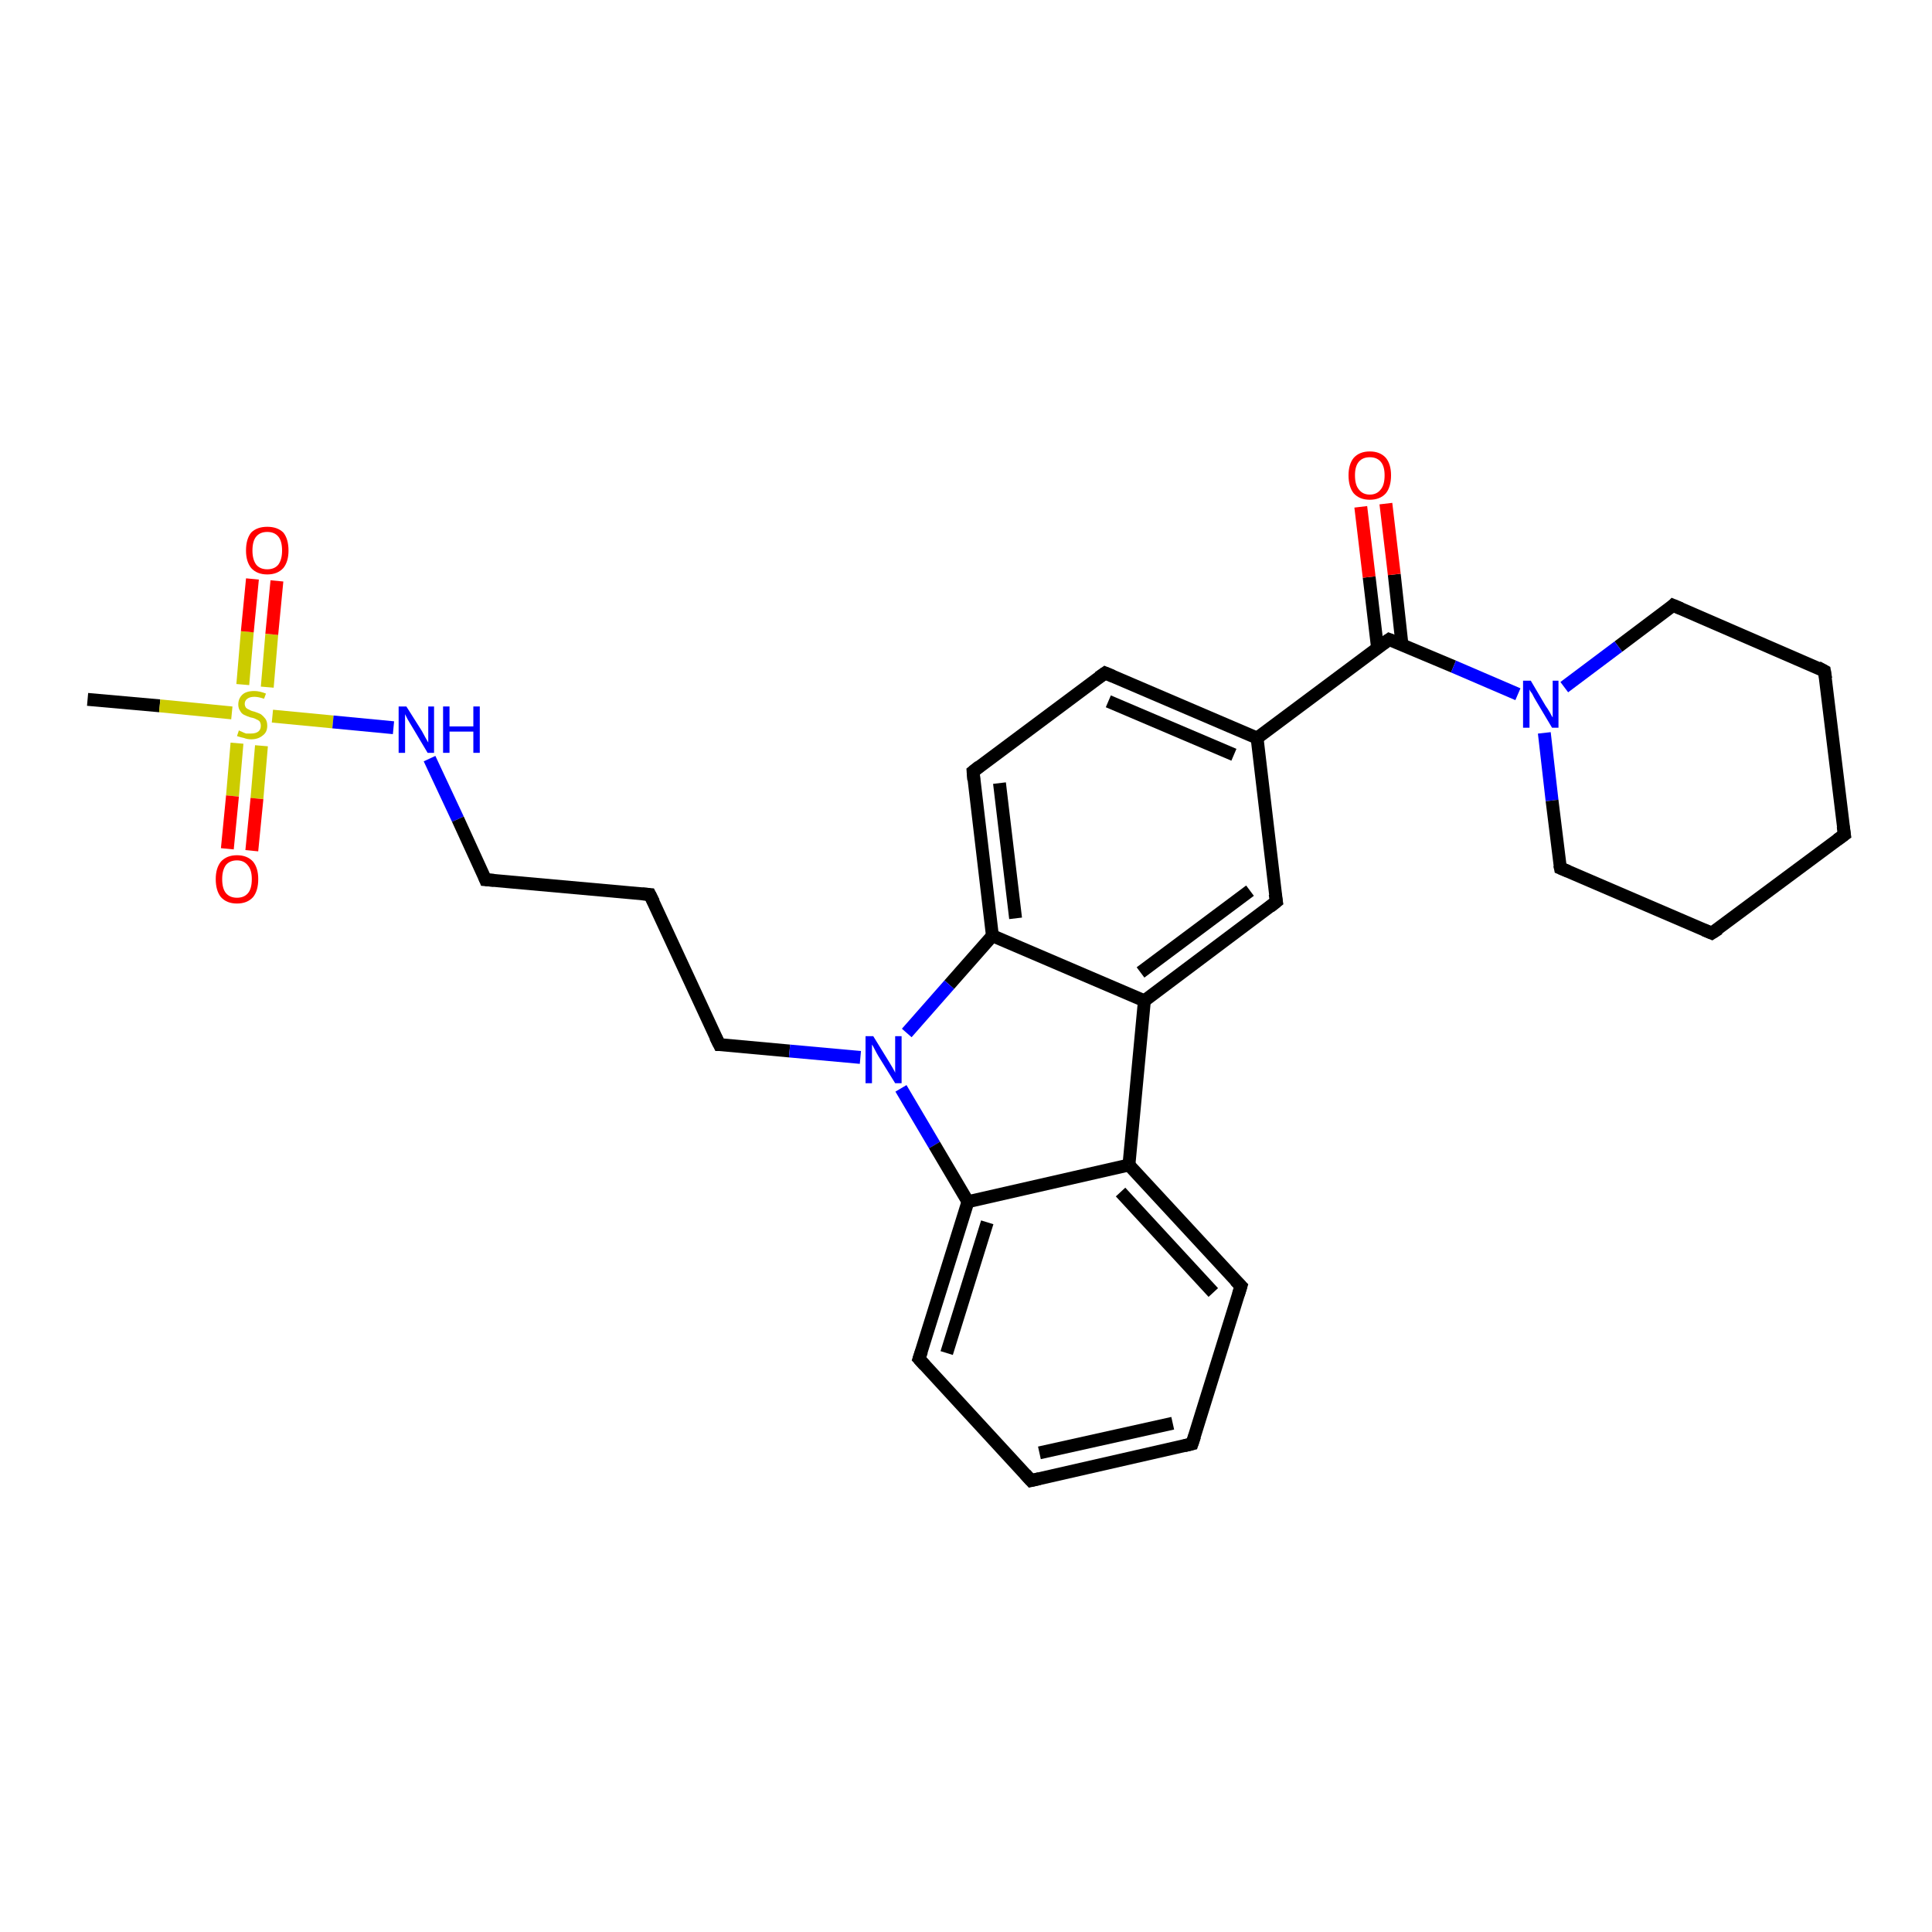 <?xml version='1.0' encoding='iso-8859-1'?>
<svg version='1.1' baseProfile='full'
              xmlns='http://www.w3.org/2000/svg'
                      xmlns:rdkit='http://www.rdkit.org/xml'
                      xmlns:xlink='http://www.w3.org/1999/xlink'
                  xml:space='preserve'
width='300px' height='300px' viewBox='0 0 300 300'>
<!-- END OF HEADER -->
<rect style='opacity:1.0;fill:#FFFFFF;stroke:none' width='300.0' height='300.0' x='0.0' y='0.0'> </rect>
<path class='bond-0 atom-0 atom-1' d='M 13.6,108.6 L 24.8,109.6' style='fill:none;fill-rule:evenodd;stroke:#000000;stroke-width:2.0px;stroke-linecap:butt;stroke-linejoin:miter;stroke-opacity:1' />
<path class='bond-0 atom-0 atom-1' d='M 24.8,109.6 L 36.0,110.7' style='fill:none;fill-rule:evenodd;stroke:#CCCC00;stroke-width:2.0px;stroke-linecap:butt;stroke-linejoin:miter;stroke-opacity:1' />
<path class='bond-1 atom-1 atom-2' d='M 36.8,115.4 L 36.1,123.6' style='fill:none;fill-rule:evenodd;stroke:#CCCC00;stroke-width:2.0px;stroke-linecap:butt;stroke-linejoin:miter;stroke-opacity:1' />
<path class='bond-1 atom-1 atom-2' d='M 36.1,123.6 L 35.3,131.8' style='fill:none;fill-rule:evenodd;stroke:#FF0000;stroke-width:2.0px;stroke-linecap:butt;stroke-linejoin:miter;stroke-opacity:1' />
<path class='bond-1 atom-1 atom-2' d='M 40.6,115.8 L 39.9,124.0' style='fill:none;fill-rule:evenodd;stroke:#CCCC00;stroke-width:2.0px;stroke-linecap:butt;stroke-linejoin:miter;stroke-opacity:1' />
<path class='bond-1 atom-1 atom-2' d='M 39.9,124.0 L 39.1,132.1' style='fill:none;fill-rule:evenodd;stroke:#FF0000;stroke-width:2.0px;stroke-linecap:butt;stroke-linejoin:miter;stroke-opacity:1' />
<path class='bond-2 atom-1 atom-3' d='M 41.5,106.7 L 42.2,98.5' style='fill:none;fill-rule:evenodd;stroke:#CCCC00;stroke-width:2.0px;stroke-linecap:butt;stroke-linejoin:miter;stroke-opacity:1' />
<path class='bond-2 atom-1 atom-3' d='M 42.2,98.5 L 43.0,90.2' style='fill:none;fill-rule:evenodd;stroke:#FF0000;stroke-width:2.0px;stroke-linecap:butt;stroke-linejoin:miter;stroke-opacity:1' />
<path class='bond-2 atom-1 atom-3' d='M 37.7,106.3 L 38.4,98.1' style='fill:none;fill-rule:evenodd;stroke:#CCCC00;stroke-width:2.0px;stroke-linecap:butt;stroke-linejoin:miter;stroke-opacity:1' />
<path class='bond-2 atom-1 atom-3' d='M 38.4,98.1 L 39.2,89.9' style='fill:none;fill-rule:evenodd;stroke:#FF0000;stroke-width:2.0px;stroke-linecap:butt;stroke-linejoin:miter;stroke-opacity:1' />
<path class='bond-3 atom-1 atom-4' d='M 42.3,111.2 L 51.7,112.1' style='fill:none;fill-rule:evenodd;stroke:#CCCC00;stroke-width:2.0px;stroke-linecap:butt;stroke-linejoin:miter;stroke-opacity:1' />
<path class='bond-3 atom-1 atom-4' d='M 51.7,112.1 L 61.1,113.0' style='fill:none;fill-rule:evenodd;stroke:#0000FF;stroke-width:2.0px;stroke-linecap:butt;stroke-linejoin:miter;stroke-opacity:1' />
<path class='bond-4 atom-4 atom-5' d='M 66.7,117.8 L 71.1,127.2' style='fill:none;fill-rule:evenodd;stroke:#0000FF;stroke-width:2.0px;stroke-linecap:butt;stroke-linejoin:miter;stroke-opacity:1' />
<path class='bond-4 atom-4 atom-5' d='M 71.1,127.2 L 75.4,136.6' style='fill:none;fill-rule:evenodd;stroke:#000000;stroke-width:2.0px;stroke-linecap:butt;stroke-linejoin:miter;stroke-opacity:1' />
<path class='bond-5 atom-5 atom-6' d='M 75.4,136.6 L 100.9,138.9' style='fill:none;fill-rule:evenodd;stroke:#000000;stroke-width:2.0px;stroke-linecap:butt;stroke-linejoin:miter;stroke-opacity:1' />
<path class='bond-6 atom-6 atom-7' d='M 100.9,138.9 L 111.7,162.2' style='fill:none;fill-rule:evenodd;stroke:#000000;stroke-width:2.0px;stroke-linecap:butt;stroke-linejoin:miter;stroke-opacity:1' />
<path class='bond-7 atom-7 atom-8' d='M 111.7,162.2 L 122.6,163.2' style='fill:none;fill-rule:evenodd;stroke:#000000;stroke-width:2.0px;stroke-linecap:butt;stroke-linejoin:miter;stroke-opacity:1' />
<path class='bond-7 atom-7 atom-8' d='M 122.6,163.2 L 133.6,164.2' style='fill:none;fill-rule:evenodd;stroke:#0000FF;stroke-width:2.0px;stroke-linecap:butt;stroke-linejoin:miter;stroke-opacity:1' />
<path class='bond-8 atom-8 atom-9' d='M 139.9,169.0 L 145.1,177.8' style='fill:none;fill-rule:evenodd;stroke:#0000FF;stroke-width:2.0px;stroke-linecap:butt;stroke-linejoin:miter;stroke-opacity:1' />
<path class='bond-8 atom-8 atom-9' d='M 145.1,177.8 L 150.3,186.6' style='fill:none;fill-rule:evenodd;stroke:#000000;stroke-width:2.0px;stroke-linecap:butt;stroke-linejoin:miter;stroke-opacity:1' />
<path class='bond-9 atom-9 atom-10' d='M 150.3,186.6 L 142.7,211.0' style='fill:none;fill-rule:evenodd;stroke:#000000;stroke-width:2.0px;stroke-linecap:butt;stroke-linejoin:miter;stroke-opacity:1' />
<path class='bond-9 atom-9 atom-10' d='M 153.3,189.8 L 147.0,210.1' style='fill:none;fill-rule:evenodd;stroke:#000000;stroke-width:2.0px;stroke-linecap:butt;stroke-linejoin:miter;stroke-opacity:1' />
<path class='bond-10 atom-10 atom-11' d='M 142.7,211.0 L 160.1,229.9' style='fill:none;fill-rule:evenodd;stroke:#000000;stroke-width:2.0px;stroke-linecap:butt;stroke-linejoin:miter;stroke-opacity:1' />
<path class='bond-11 atom-11 atom-12' d='M 160.1,229.9 L 185.1,224.2' style='fill:none;fill-rule:evenodd;stroke:#000000;stroke-width:2.0px;stroke-linecap:butt;stroke-linejoin:miter;stroke-opacity:1' />
<path class='bond-11 atom-11 atom-12' d='M 161.4,225.6 L 182.1,221.0' style='fill:none;fill-rule:evenodd;stroke:#000000;stroke-width:2.0px;stroke-linecap:butt;stroke-linejoin:miter;stroke-opacity:1' />
<path class='bond-12 atom-12 atom-13' d='M 185.1,224.2 L 192.7,199.7' style='fill:none;fill-rule:evenodd;stroke:#000000;stroke-width:2.0px;stroke-linecap:butt;stroke-linejoin:miter;stroke-opacity:1' />
<path class='bond-13 atom-13 atom-14' d='M 192.7,199.7 L 175.3,180.9' style='fill:none;fill-rule:evenodd;stroke:#000000;stroke-width:2.0px;stroke-linecap:butt;stroke-linejoin:miter;stroke-opacity:1' />
<path class='bond-13 atom-13 atom-14' d='M 188.4,200.7 L 174.0,185.1' style='fill:none;fill-rule:evenodd;stroke:#000000;stroke-width:2.0px;stroke-linecap:butt;stroke-linejoin:miter;stroke-opacity:1' />
<path class='bond-14 atom-14 atom-15' d='M 175.3,180.9 L 177.7,155.4' style='fill:none;fill-rule:evenodd;stroke:#000000;stroke-width:2.0px;stroke-linecap:butt;stroke-linejoin:miter;stroke-opacity:1' />
<path class='bond-15 atom-15 atom-16' d='M 177.7,155.4 L 198.2,140.0' style='fill:none;fill-rule:evenodd;stroke:#000000;stroke-width:2.0px;stroke-linecap:butt;stroke-linejoin:miter;stroke-opacity:1' />
<path class='bond-15 atom-15 atom-16' d='M 177.1,151.0 L 194.1,138.3' style='fill:none;fill-rule:evenodd;stroke:#000000;stroke-width:2.0px;stroke-linecap:butt;stroke-linejoin:miter;stroke-opacity:1' />
<path class='bond-16 atom-16 atom-17' d='M 198.2,140.0 L 195.2,114.6' style='fill:none;fill-rule:evenodd;stroke:#000000;stroke-width:2.0px;stroke-linecap:butt;stroke-linejoin:miter;stroke-opacity:1' />
<path class='bond-17 atom-17 atom-18' d='M 195.2,114.6 L 171.6,104.5' style='fill:none;fill-rule:evenodd;stroke:#000000;stroke-width:2.0px;stroke-linecap:butt;stroke-linejoin:miter;stroke-opacity:1' />
<path class='bond-17 atom-17 atom-18' d='M 191.6,117.2 L 172.1,108.9' style='fill:none;fill-rule:evenodd;stroke:#000000;stroke-width:2.0px;stroke-linecap:butt;stroke-linejoin:miter;stroke-opacity:1' />
<path class='bond-18 atom-18 atom-19' d='M 171.6,104.5 L 151.1,119.8' style='fill:none;fill-rule:evenodd;stroke:#000000;stroke-width:2.0px;stroke-linecap:butt;stroke-linejoin:miter;stroke-opacity:1' />
<path class='bond-19 atom-19 atom-20' d='M 151.1,119.8 L 154.1,145.3' style='fill:none;fill-rule:evenodd;stroke:#000000;stroke-width:2.0px;stroke-linecap:butt;stroke-linejoin:miter;stroke-opacity:1' />
<path class='bond-19 atom-19 atom-20' d='M 155.2,121.6 L 157.7,142.6' style='fill:none;fill-rule:evenodd;stroke:#000000;stroke-width:2.0px;stroke-linecap:butt;stroke-linejoin:miter;stroke-opacity:1' />
<path class='bond-20 atom-17 atom-21' d='M 195.2,114.6 L 215.7,99.3' style='fill:none;fill-rule:evenodd;stroke:#000000;stroke-width:2.0px;stroke-linecap:butt;stroke-linejoin:miter;stroke-opacity:1' />
<path class='bond-21 atom-21 atom-22' d='M 217.7,100.1 L 216.5,89.2' style='fill:none;fill-rule:evenodd;stroke:#000000;stroke-width:2.0px;stroke-linecap:butt;stroke-linejoin:miter;stroke-opacity:1' />
<path class='bond-21 atom-21 atom-22' d='M 216.5,89.2 L 215.2,78.2' style='fill:none;fill-rule:evenodd;stroke:#FF0000;stroke-width:2.0px;stroke-linecap:butt;stroke-linejoin:miter;stroke-opacity:1' />
<path class='bond-21 atom-21 atom-22' d='M 213.9,100.6 L 212.6,89.6' style='fill:none;fill-rule:evenodd;stroke:#000000;stroke-width:2.0px;stroke-linecap:butt;stroke-linejoin:miter;stroke-opacity:1' />
<path class='bond-21 atom-21 atom-22' d='M 212.6,89.6 L 211.3,78.7' style='fill:none;fill-rule:evenodd;stroke:#FF0000;stroke-width:2.0px;stroke-linecap:butt;stroke-linejoin:miter;stroke-opacity:1' />
<path class='bond-22 atom-21 atom-23' d='M 215.7,99.3 L 225.7,103.5' style='fill:none;fill-rule:evenodd;stroke:#000000;stroke-width:2.0px;stroke-linecap:butt;stroke-linejoin:miter;stroke-opacity:1' />
<path class='bond-22 atom-21 atom-23' d='M 225.7,103.5 L 235.7,107.8' style='fill:none;fill-rule:evenodd;stroke:#0000FF;stroke-width:2.0px;stroke-linecap:butt;stroke-linejoin:miter;stroke-opacity:1' />
<path class='bond-23 atom-23 atom-24' d='M 239.8,113.8 L 241.0,124.3' style='fill:none;fill-rule:evenodd;stroke:#0000FF;stroke-width:2.0px;stroke-linecap:butt;stroke-linejoin:miter;stroke-opacity:1' />
<path class='bond-23 atom-23 atom-24' d='M 241.0,124.3 L 242.3,134.8' style='fill:none;fill-rule:evenodd;stroke:#000000;stroke-width:2.0px;stroke-linecap:butt;stroke-linejoin:miter;stroke-opacity:1' />
<path class='bond-24 atom-24 atom-25' d='M 242.3,134.8 L 265.8,144.9' style='fill:none;fill-rule:evenodd;stroke:#000000;stroke-width:2.0px;stroke-linecap:butt;stroke-linejoin:miter;stroke-opacity:1' />
<path class='bond-25 atom-25 atom-26' d='M 265.8,144.9 L 286.4,129.6' style='fill:none;fill-rule:evenodd;stroke:#000000;stroke-width:2.0px;stroke-linecap:butt;stroke-linejoin:miter;stroke-opacity:1' />
<path class='bond-26 atom-26 atom-27' d='M 286.4,129.6 L 283.3,104.2' style='fill:none;fill-rule:evenodd;stroke:#000000;stroke-width:2.0px;stroke-linecap:butt;stroke-linejoin:miter;stroke-opacity:1' />
<path class='bond-27 atom-27 atom-28' d='M 283.3,104.2 L 259.8,94.0' style='fill:none;fill-rule:evenodd;stroke:#000000;stroke-width:2.0px;stroke-linecap:butt;stroke-linejoin:miter;stroke-opacity:1' />
<path class='bond-28 atom-20 atom-8' d='M 154.1,145.3 L 147.4,152.9' style='fill:none;fill-rule:evenodd;stroke:#000000;stroke-width:2.0px;stroke-linecap:butt;stroke-linejoin:miter;stroke-opacity:1' />
<path class='bond-28 atom-20 atom-8' d='M 147.4,152.9 L 140.8,160.4' style='fill:none;fill-rule:evenodd;stroke:#0000FF;stroke-width:2.0px;stroke-linecap:butt;stroke-linejoin:miter;stroke-opacity:1' />
<path class='bond-29 atom-28 atom-23' d='M 259.8,94.0 L 251.3,100.4' style='fill:none;fill-rule:evenodd;stroke:#000000;stroke-width:2.0px;stroke-linecap:butt;stroke-linejoin:miter;stroke-opacity:1' />
<path class='bond-29 atom-28 atom-23' d='M 251.3,100.4 L 242.9,106.7' style='fill:none;fill-rule:evenodd;stroke:#0000FF;stroke-width:2.0px;stroke-linecap:butt;stroke-linejoin:miter;stroke-opacity:1' />
<path class='bond-30 atom-14 atom-9' d='M 175.3,180.9 L 150.3,186.6' style='fill:none;fill-rule:evenodd;stroke:#000000;stroke-width:2.0px;stroke-linecap:butt;stroke-linejoin:miter;stroke-opacity:1' />
<path class='bond-31 atom-20 atom-15' d='M 154.1,145.3 L 177.7,155.4' style='fill:none;fill-rule:evenodd;stroke:#000000;stroke-width:2.0px;stroke-linecap:butt;stroke-linejoin:miter;stroke-opacity:1' />
<path d='M 75.2,136.1 L 75.4,136.6 L 76.7,136.7' style='fill:none;stroke:#000000;stroke-width:2.0px;stroke-linecap:butt;stroke-linejoin:miter;stroke-opacity:1;' />
<path d='M 99.7,138.8 L 100.9,138.9 L 101.5,140.1' style='fill:none;stroke:#000000;stroke-width:2.0px;stroke-linecap:butt;stroke-linejoin:miter;stroke-opacity:1;' />
<path d='M 111.1,161.0 L 111.7,162.2 L 112.2,162.2' style='fill:none;stroke:#000000;stroke-width:2.0px;stroke-linecap:butt;stroke-linejoin:miter;stroke-opacity:1;' />
<path d='M 143.1,209.8 L 142.7,211.0 L 143.6,212.0' style='fill:none;stroke:#000000;stroke-width:2.0px;stroke-linecap:butt;stroke-linejoin:miter;stroke-opacity:1;' />
<path d='M 159.2,228.9 L 160.1,229.9 L 161.4,229.6' style='fill:none;stroke:#000000;stroke-width:2.0px;stroke-linecap:butt;stroke-linejoin:miter;stroke-opacity:1;' />
<path d='M 183.9,224.5 L 185.1,224.2 L 185.5,223.0' style='fill:none;stroke:#000000;stroke-width:2.0px;stroke-linecap:butt;stroke-linejoin:miter;stroke-opacity:1;' />
<path d='M 192.3,201.0 L 192.7,199.7 L 191.8,198.8' style='fill:none;stroke:#000000;stroke-width:2.0px;stroke-linecap:butt;stroke-linejoin:miter;stroke-opacity:1;' />
<path d='M 197.2,140.8 L 198.2,140.0 L 198.0,138.8' style='fill:none;stroke:#000000;stroke-width:2.0px;stroke-linecap:butt;stroke-linejoin:miter;stroke-opacity:1;' />
<path d='M 172.8,105.0 L 171.6,104.5 L 170.6,105.2' style='fill:none;stroke:#000000;stroke-width:2.0px;stroke-linecap:butt;stroke-linejoin:miter;stroke-opacity:1;' />
<path d='M 152.1,119.0 L 151.1,119.8 L 151.2,121.1' style='fill:none;stroke:#000000;stroke-width:2.0px;stroke-linecap:butt;stroke-linejoin:miter;stroke-opacity:1;' />
<path d='M 214.7,100.0 L 215.7,99.3 L 216.2,99.5' style='fill:none;stroke:#000000;stroke-width:2.0px;stroke-linecap:butt;stroke-linejoin:miter;stroke-opacity:1;' />
<path d='M 242.2,134.3 L 242.3,134.8 L 243.5,135.3' style='fill:none;stroke:#000000;stroke-width:2.0px;stroke-linecap:butt;stroke-linejoin:miter;stroke-opacity:1;' />
<path d='M 264.6,144.4 L 265.8,144.9 L 266.9,144.2' style='fill:none;stroke:#000000;stroke-width:2.0px;stroke-linecap:butt;stroke-linejoin:miter;stroke-opacity:1;' />
<path d='M 285.3,130.4 L 286.4,129.6 L 286.2,128.3' style='fill:none;stroke:#000000;stroke-width:2.0px;stroke-linecap:butt;stroke-linejoin:miter;stroke-opacity:1;' />
<path d='M 283.5,105.4 L 283.3,104.2 L 282.2,103.6' style='fill:none;stroke:#000000;stroke-width:2.0px;stroke-linecap:butt;stroke-linejoin:miter;stroke-opacity:1;' />
<path d='M 261.0,94.5 L 259.8,94.0 L 259.4,94.4' style='fill:none;stroke:#000000;stroke-width:2.0px;stroke-linecap:butt;stroke-linejoin:miter;stroke-opacity:1;' />
<path class='atom-1' d='M 37.1 113.4
Q 37.2 113.5, 37.5 113.6
Q 37.9 113.8, 38.2 113.9
Q 38.6 113.9, 39.0 113.9
Q 39.7 113.9, 40.1 113.6
Q 40.5 113.3, 40.5 112.7
Q 40.5 112.3, 40.3 112.0
Q 40.1 111.8, 39.8 111.7
Q 39.5 111.5, 38.9 111.4
Q 38.3 111.2, 37.9 111.0
Q 37.5 110.8, 37.3 110.4
Q 37.0 110.0, 37.0 109.4
Q 37.0 108.5, 37.6 107.9
Q 38.2 107.3, 39.5 107.3
Q 40.3 107.3, 41.3 107.7
L 41.0 108.5
Q 40.1 108.2, 39.5 108.2
Q 38.8 108.2, 38.4 108.5
Q 38.0 108.8, 38.0 109.3
Q 38.0 109.6, 38.2 109.9
Q 38.4 110.1, 38.7 110.2
Q 39.0 110.4, 39.5 110.5
Q 40.1 110.7, 40.5 110.9
Q 40.9 111.2, 41.2 111.6
Q 41.5 112.0, 41.5 112.7
Q 41.5 113.7, 40.8 114.2
Q 40.1 114.8, 39.0 114.8
Q 38.4 114.8, 37.9 114.6
Q 37.4 114.5, 36.8 114.3
L 37.1 113.4
' fill='#CCCC00'/>
<path class='atom-2' d='M 33.5 136.5
Q 33.5 134.8, 34.3 133.8
Q 35.2 132.8, 36.8 132.8
Q 38.4 132.8, 39.3 133.8
Q 40.1 134.8, 40.1 136.5
Q 40.1 138.3, 39.3 139.3
Q 38.4 140.3, 36.8 140.3
Q 35.2 140.3, 34.3 139.3
Q 33.5 138.3, 33.5 136.5
M 36.8 139.4
Q 37.9 139.4, 38.5 138.7
Q 39.1 138.0, 39.1 136.5
Q 39.1 135.1, 38.5 134.4
Q 37.9 133.6, 36.8 133.6
Q 35.7 133.6, 35.1 134.3
Q 34.5 135.1, 34.5 136.5
Q 34.5 138.0, 35.1 138.7
Q 35.7 139.4, 36.8 139.4
' fill='#FF0000'/>
<path class='atom-3' d='M 38.2 85.5
Q 38.2 83.7, 39.0 82.7
Q 39.9 81.8, 41.5 81.8
Q 43.1 81.8, 44.0 82.7
Q 44.8 83.7, 44.8 85.5
Q 44.8 87.2, 44.0 88.2
Q 43.1 89.2, 41.5 89.2
Q 39.9 89.2, 39.0 88.2
Q 38.2 87.2, 38.2 85.5
M 41.5 88.4
Q 42.6 88.4, 43.2 87.7
Q 43.8 86.9, 43.8 85.5
Q 43.8 84.0, 43.2 83.3
Q 42.6 82.6, 41.5 82.6
Q 40.4 82.6, 39.8 83.3
Q 39.2 84.0, 39.2 85.5
Q 39.2 86.9, 39.8 87.7
Q 40.4 88.4, 41.5 88.4
' fill='#FF0000'/>
<path class='atom-4' d='M 63.1 109.7
L 65.5 113.5
Q 65.7 113.9, 66.1 114.6
Q 66.5 115.3, 66.5 115.3
L 66.5 109.7
L 67.4 109.7
L 67.4 116.9
L 66.4 116.9
L 63.9 112.7
Q 63.6 112.2, 63.3 111.7
Q 63.0 111.1, 62.9 110.9
L 62.9 116.9
L 61.9 116.9
L 61.9 109.7
L 63.1 109.7
' fill='#0000FF'/>
<path class='atom-4' d='M 68.8 109.7
L 69.8 109.7
L 69.8 112.8
L 73.5 112.8
L 73.5 109.7
L 74.5 109.7
L 74.5 116.9
L 73.5 116.9
L 73.5 113.6
L 69.8 113.6
L 69.8 116.9
L 68.8 116.9
L 68.8 109.7
' fill='#0000FF'/>
<path class='atom-8' d='M 135.6 160.9
L 138.0 164.8
Q 138.2 165.1, 138.6 165.8
Q 139.0 166.5, 139.0 166.6
L 139.0 160.9
L 140.0 160.9
L 140.0 168.2
L 139.0 168.2
L 136.4 164.0
Q 136.1 163.5, 135.8 162.9
Q 135.5 162.3, 135.4 162.2
L 135.4 168.2
L 134.4 168.2
L 134.4 160.9
L 135.6 160.9
' fill='#0000FF'/>
<path class='atom-22' d='M 209.4 73.8
Q 209.4 72.1, 210.2 71.1
Q 211.1 70.1, 212.7 70.1
Q 214.3 70.1, 215.2 71.1
Q 216.0 72.1, 216.0 73.8
Q 216.0 75.6, 215.2 76.6
Q 214.3 77.6, 212.7 77.6
Q 211.1 77.6, 210.2 76.6
Q 209.4 75.6, 209.4 73.8
M 212.7 76.8
Q 213.8 76.8, 214.4 76.0
Q 215.0 75.3, 215.0 73.8
Q 215.0 72.4, 214.4 71.7
Q 213.8 71.0, 212.7 71.0
Q 211.6 71.0, 211.0 71.7
Q 210.4 72.4, 210.4 73.8
Q 210.4 75.3, 211.0 76.0
Q 211.6 76.8, 212.7 76.8
' fill='#FF0000'/>
<path class='atom-23' d='M 237.7 105.7
L 240.0 109.6
Q 240.3 110.0, 240.7 110.7
Q 241.0 111.3, 241.1 111.4
L 241.1 105.7
L 242.0 105.7
L 242.0 113.0
L 241.0 113.0
L 238.5 108.8
Q 238.2 108.3, 237.9 107.7
Q 237.5 107.2, 237.5 107.0
L 237.5 113.0
L 236.5 113.0
L 236.5 105.7
L 237.7 105.7
' fill='#0000FF'/>
</svg>

